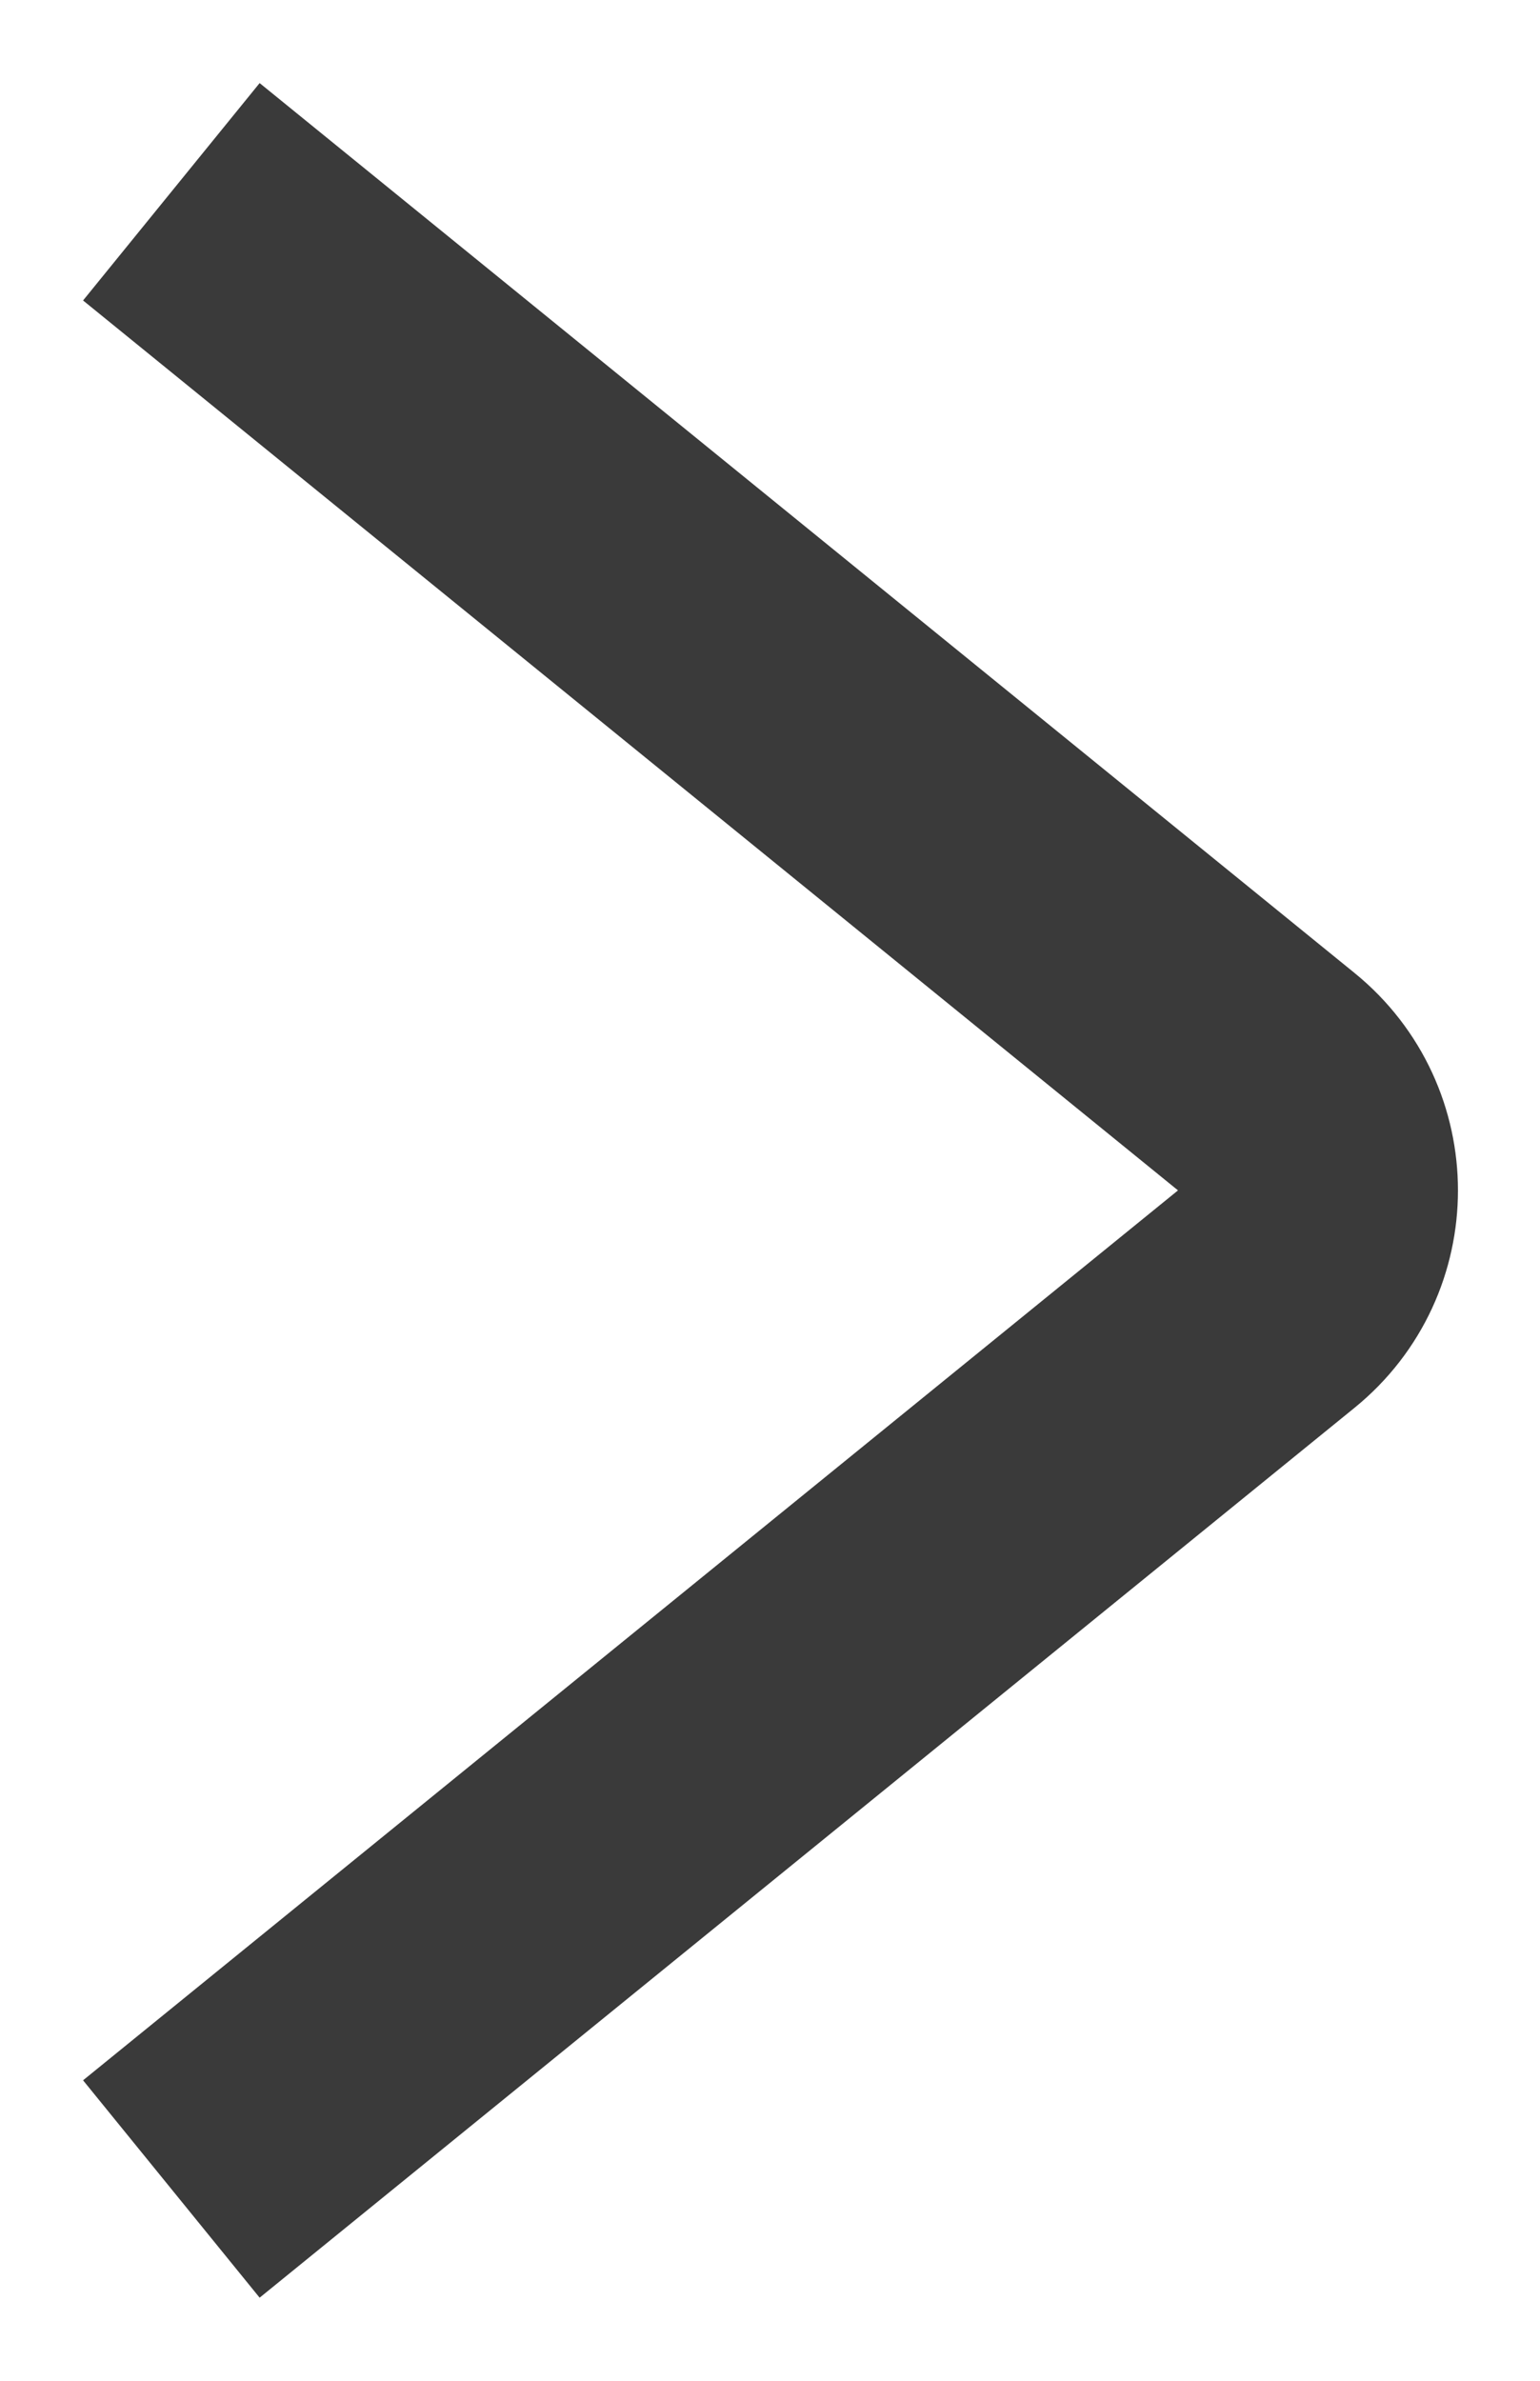 <svg width="11" height="17" viewBox="0 0 11 17" fill="none" xmlns="http://www.w3.org/2000/svg">
<path d="M2 2L9.045 7.724C9.537 8.124 9.537 8.876 9.045 9.276L2 15" stroke="#3A3A3A" stroke-width="2" stroke-linecap="square"/>
</svg>
